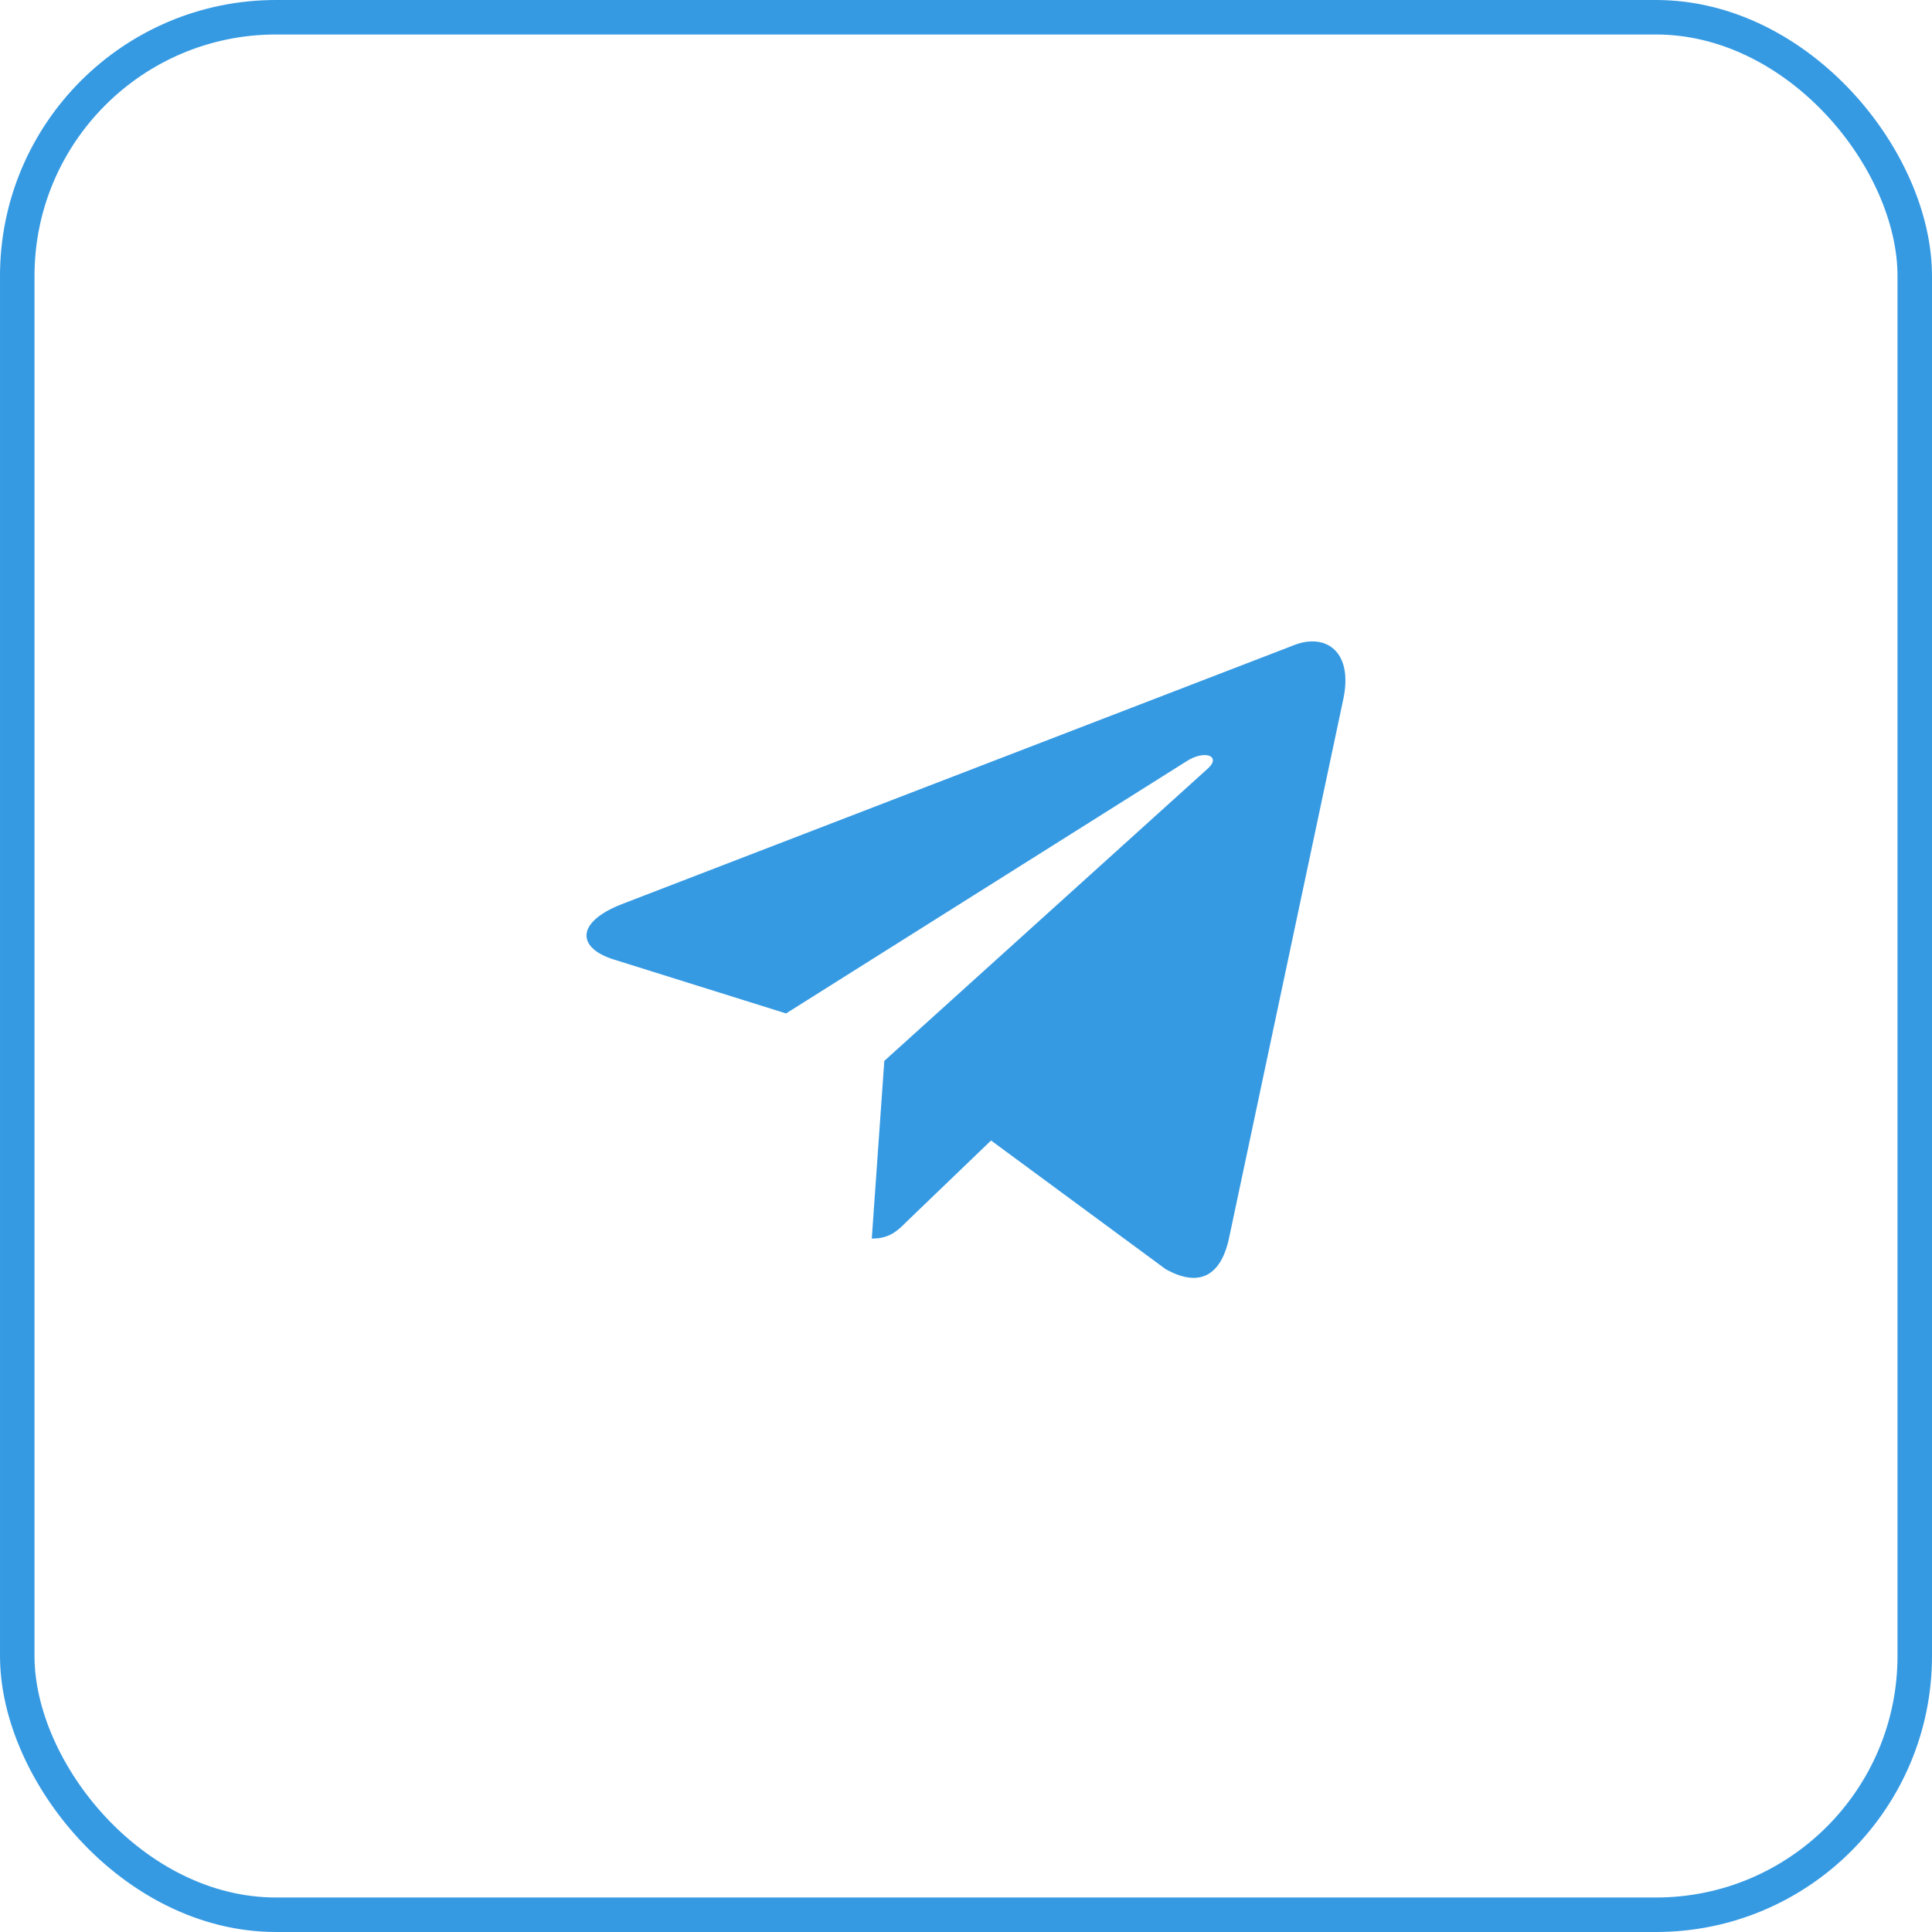 <svg width="56" height="56" viewBox="0 0 56 56" fill="none" xmlns="http://www.w3.org/2000/svg">
<rect x="0.5" y="0.5" width="55" height="55" rx="7.5" stroke="#369AE3"/>
<path d="M38.935 20.271L35.616 35.926C35.365 37.031 34.712 37.306 33.784 36.785L28.726 33.058L26.285 35.405C26.015 35.675 25.789 35.901 25.269 35.901L25.632 30.75L35.007 22.279C35.414 21.916 34.918 21.714 34.373 22.078L22.784 29.375L17.795 27.813C16.709 27.475 16.69 26.728 18.021 26.208L37.536 18.689C38.439 18.351 39.23 18.891 38.935 20.271Z" fill="#369AE3"/>
</svg>
